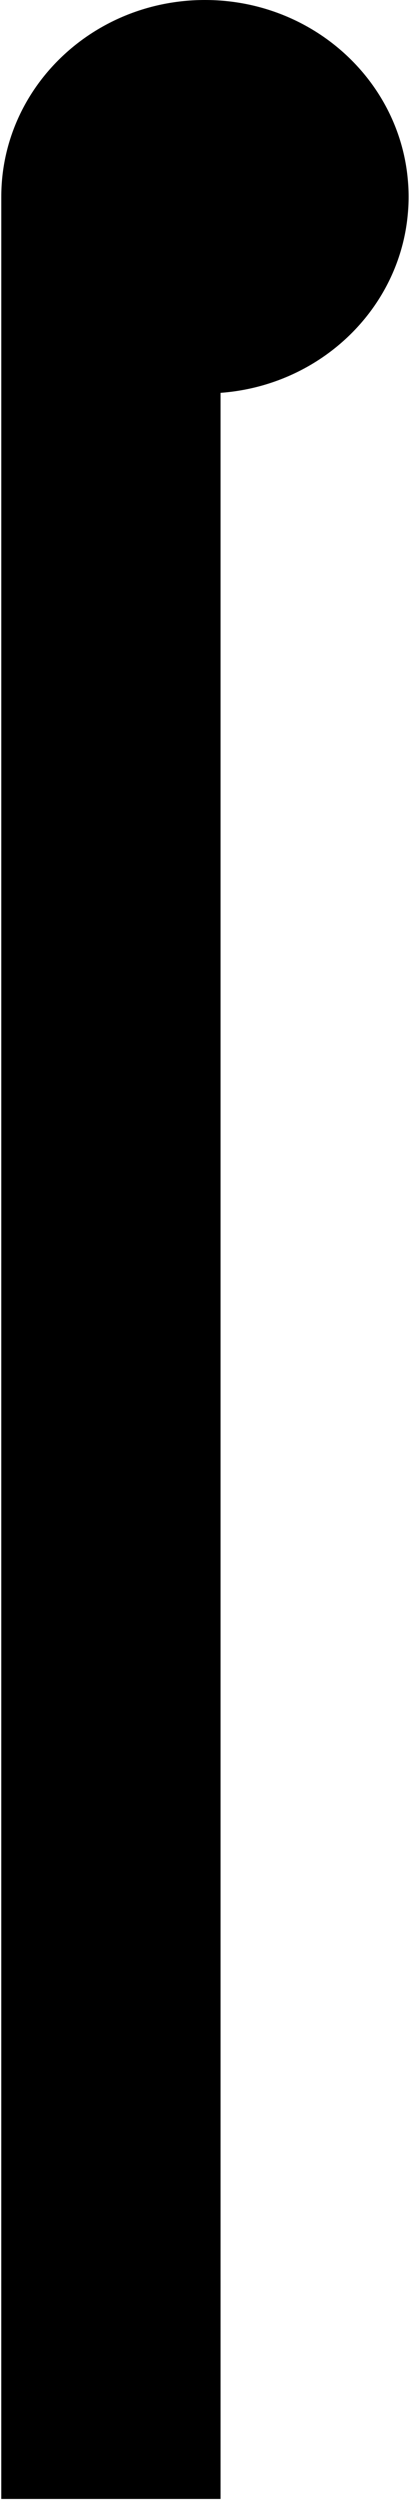<svg width="244" height="1491" viewBox="0 0 244 1491" fill="none" xmlns="http://www.w3.org/2000/svg">
<path d="M0.752 1490.42L131.574 1490.42L131.574 234.296C194.308 229.677 243.752 179.157 243.752 117.368C243.752 52.541 189.352 -0.001 122.258 -0.001C55.164 -0.001 0.764 52.552 0.764 117.368L0.764 117.413L0.764 367.394L0.752 1490.42Z" fill="black"/>
</svg>
